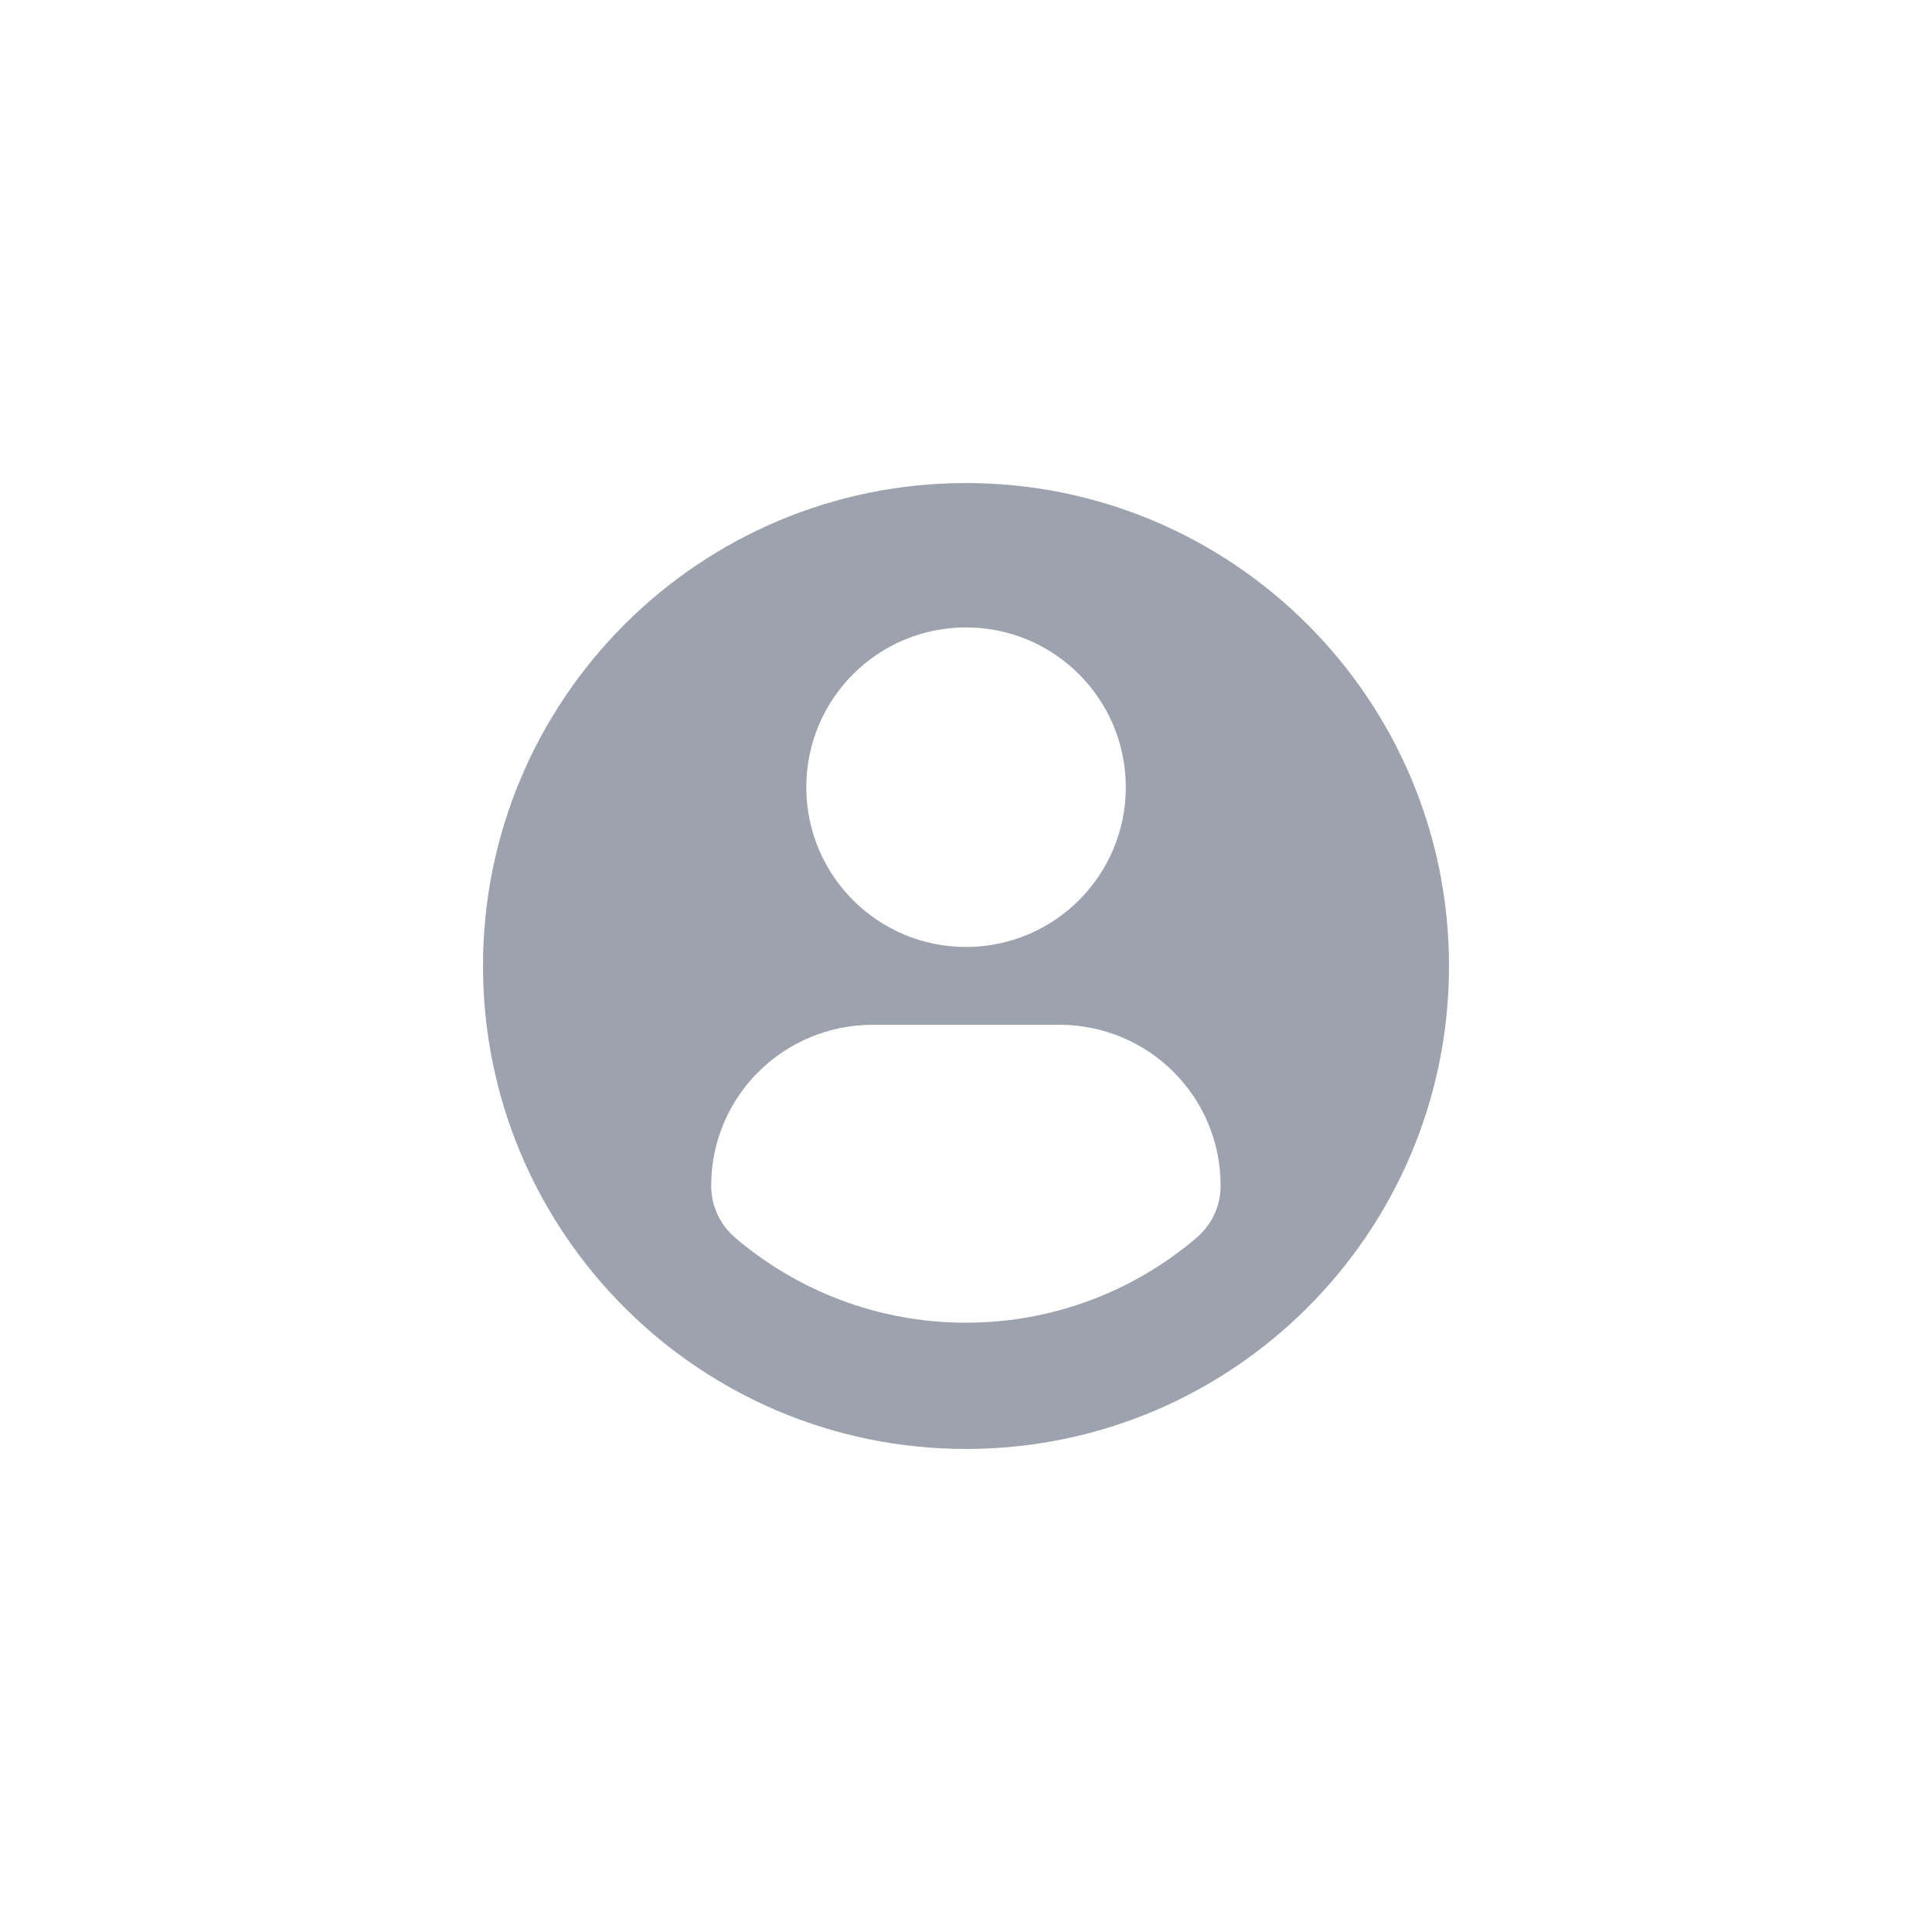 <svg width="48" height="48" viewBox="0 0 48 48" fill="none" xmlns="http://www.w3.org/2000/svg">
<g clip-path="url(#clip0_214_113)">
<path d="M24 12.001C17.373 12.001 12 17.373 12 24C12 30.627 17.373 35.999 24 35.999C30.628 35.999 36 30.627 36 24C36 17.373 30.628 12.001 24 12.001ZM24 15.588C26.193 15.588 27.97 17.366 27.97 19.558C27.97 21.75 26.193 23.527 24 23.527C21.808 23.527 20.032 21.75 20.032 19.558C20.032 17.366 21.808 15.588 24 15.588ZM23.997 32.862C21.81 32.862 19.807 32.066 18.262 30.747C17.886 30.426 17.669 29.956 17.669 29.462C17.669 27.239 19.468 25.46 21.691 25.46H26.31C28.534 25.46 30.326 27.239 30.326 29.462C30.326 29.956 30.11 30.426 29.733 30.747C28.188 32.066 26.185 32.862 23.997 32.862Z" fill="#9CA3AF"/>
</g>
<defs>
<clipPath id="clip0_214_113">
<rect width="24" height="24" fill="white" transform="translate(12 12)"/>
</clipPath>
</defs>
</svg>
